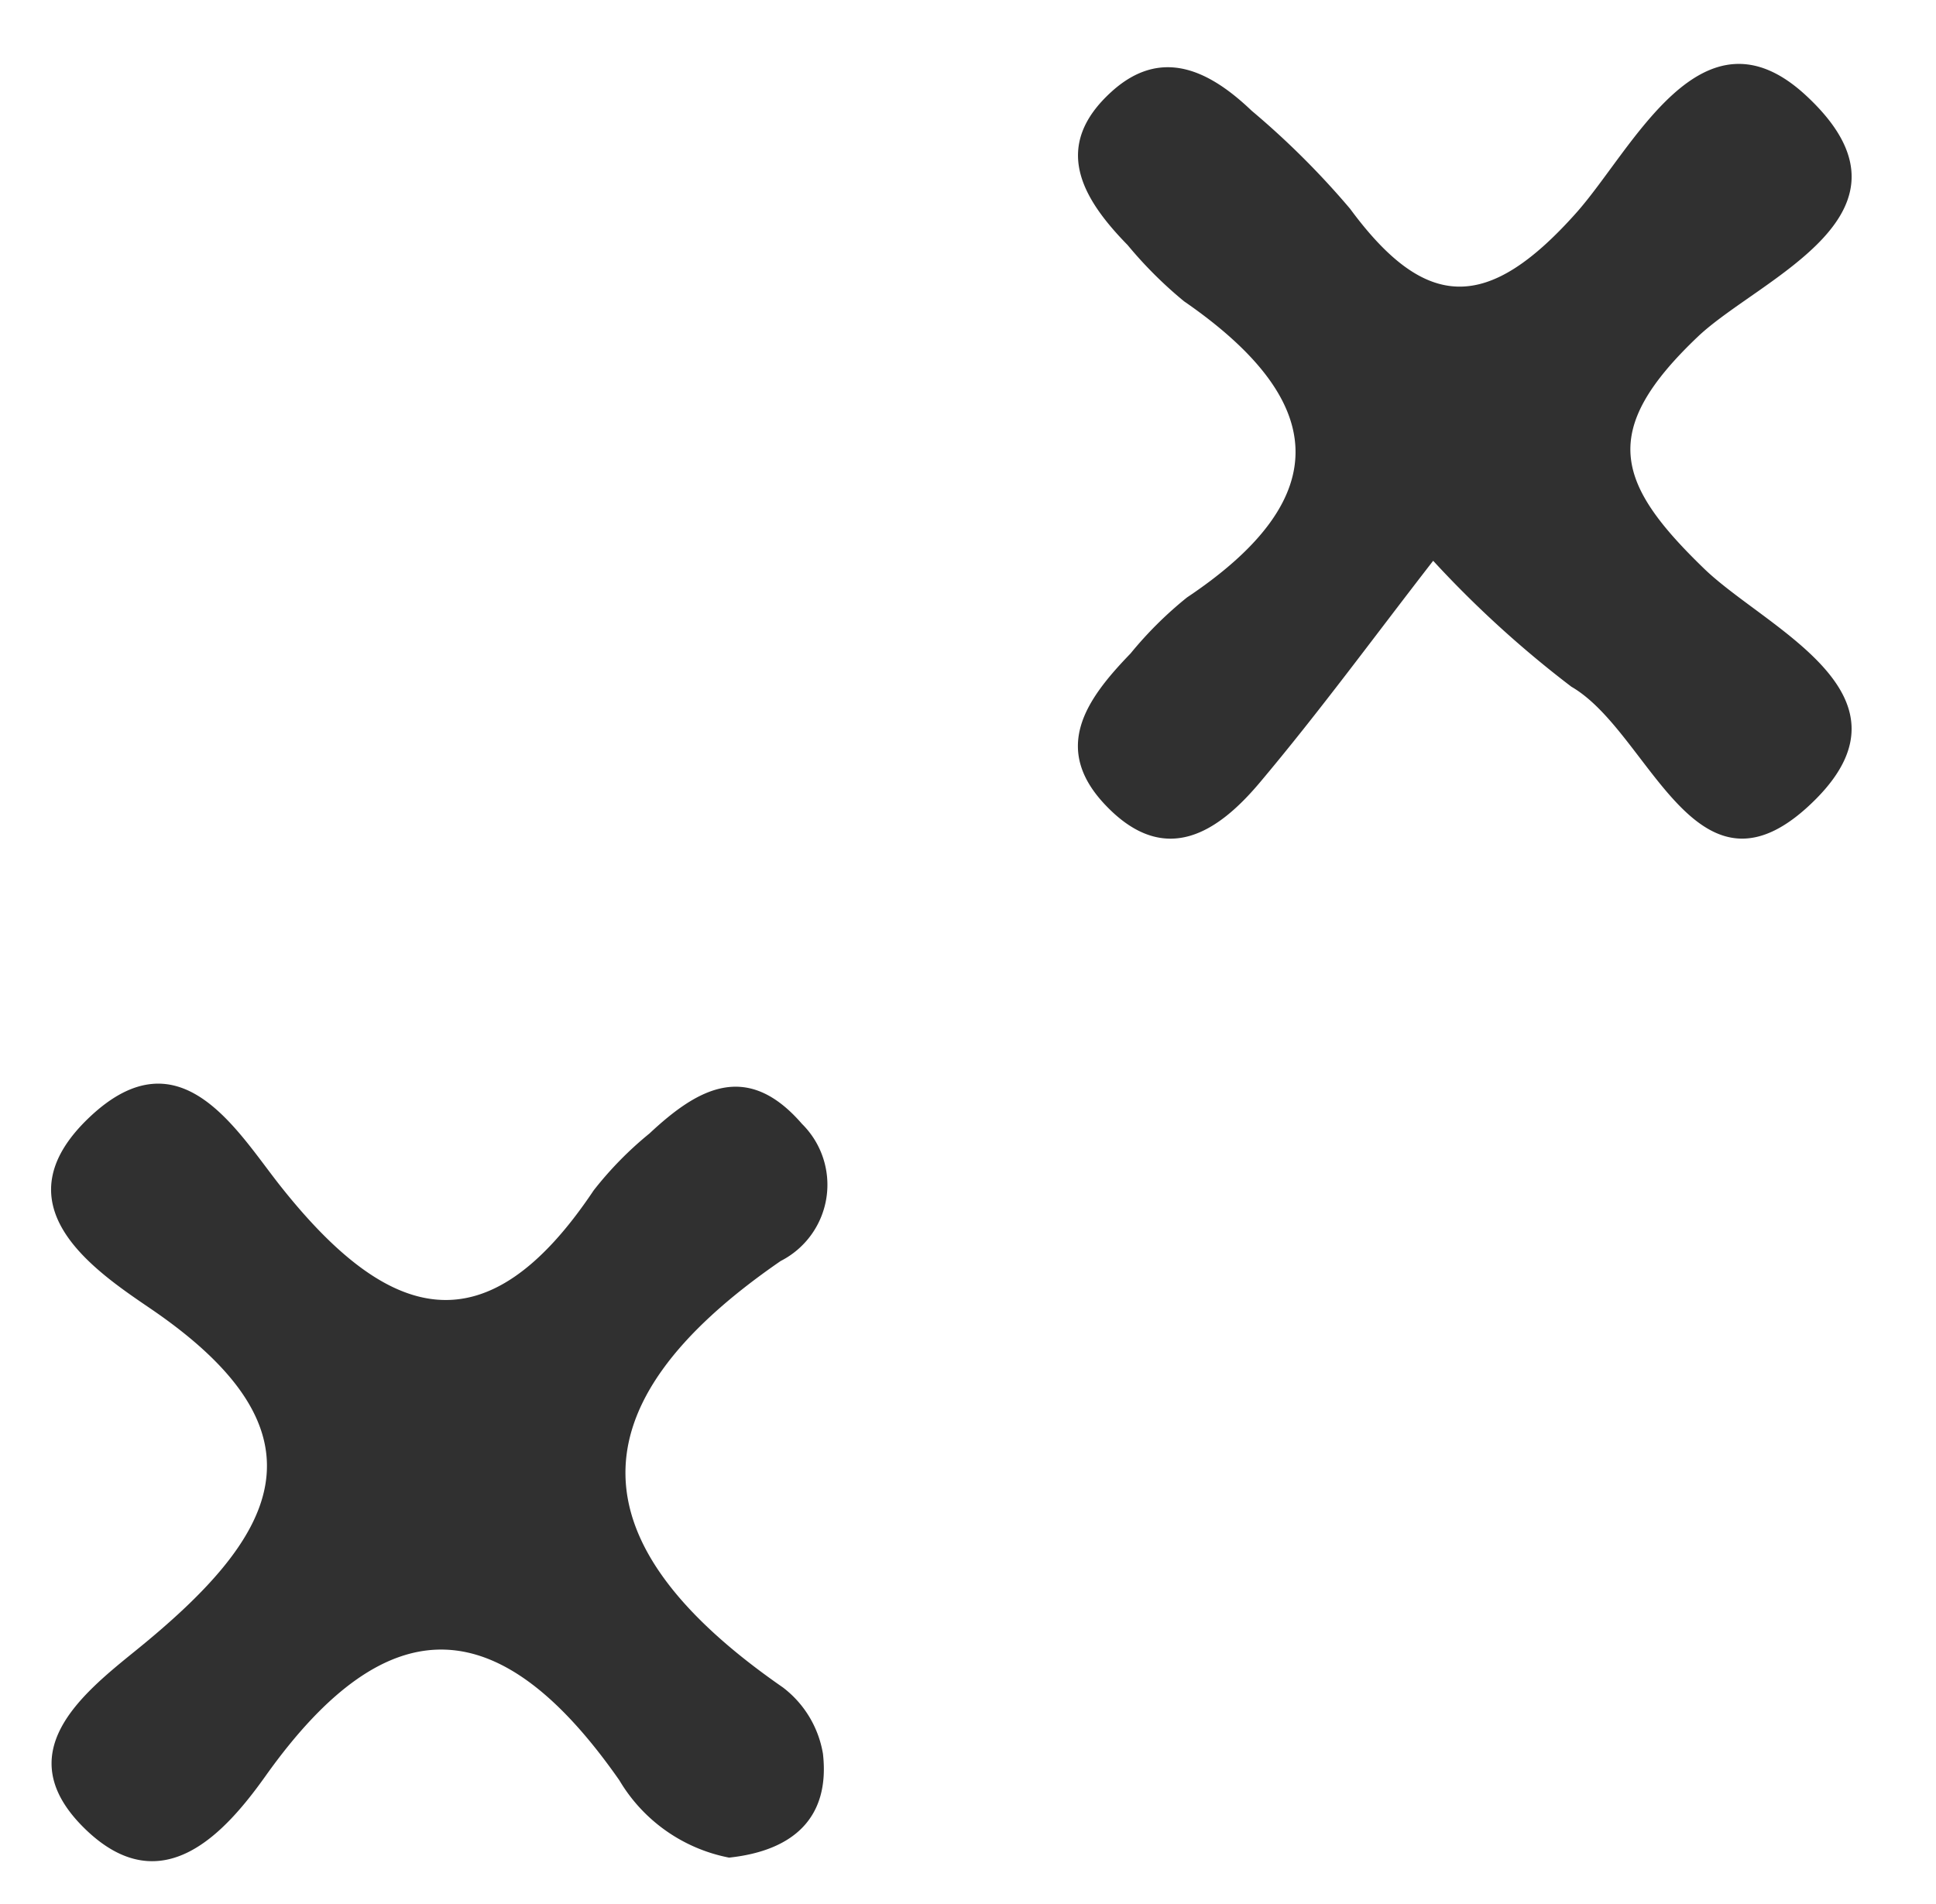 <?xml version="1.0" encoding="UTF-8" standalone="no"?><svg xmlns="http://www.w3.org/2000/svg" xmlns:xlink="http://www.w3.org/1999/xlink" data-name="Layer 1" fill="#000000" height="35.8" preserveAspectRatio="xMidYMid meet" version="1" viewBox="31.8 31.9 36.4 35.8" width="36.4" zoomAndPan="magnify"><g id="change1_1"><path d="M46.478,55.612a1.609,1.609,0,0,0,.4-2.579c-1.039-1.2-1.966-.662-2.868.182a6.7,6.7,0,0,0-1.048,1.069c-2.025,3.029-3.863,2.478-5.891-.084-.82-1.036-1.885-2.908-3.591-1.289-1.728,1.64.063,2.857,1.135,3.586,3.547,2.408,2.33,4.339-.259,6.437-1.02.827-2.425,1.944-.943,3.37,1.44,1.385,2.624.055,3.384-1.014,2.333-3.276,4.44-3.073,6.648.087a3.08,3.08,0,0,0,2.063,1.454c1.215-.13,1.9-.755,1.765-1.952a1.975,1.975,0,0,0-.754-1.249C42.661,60.956,42.5,58.351,46.478,55.612Z" fill="#303030"/></g><g id="change1_2"><path d="M63.841,42.594c-1.667-1.612-1.98-2.595-.117-4.365,1.167-1.107,4.431-2.315,2.028-4.537-1.959-1.81-3.245,1.009-4.318,2.213-1.662,1.864-2.824,1.854-4.249-.078a15.445,15.445,0,0,0-1.852-1.845c-.788-.753-1.694-1.209-2.632-.36-1.131,1.024-.567,2,.3,2.886a7.84,7.84,0,0,0,1.06,1.057c2.67,1.842,2.9,3.669.057,5.569a7.18,7.18,0,0,0-1.061,1.053c-.833.862-1.514,1.8-.432,2.894,1.1,1.118,2.077.463,2.853-.456,1.123-1.333,2.154-2.744,3.268-4.18a19.965,19.965,0,0,0,2.6,2.369c1.5.867,2.356,4.376,4.607,2.1C67.914,44.924,64.992,43.707,63.841,42.594Z" fill="#303030"/></g></svg>